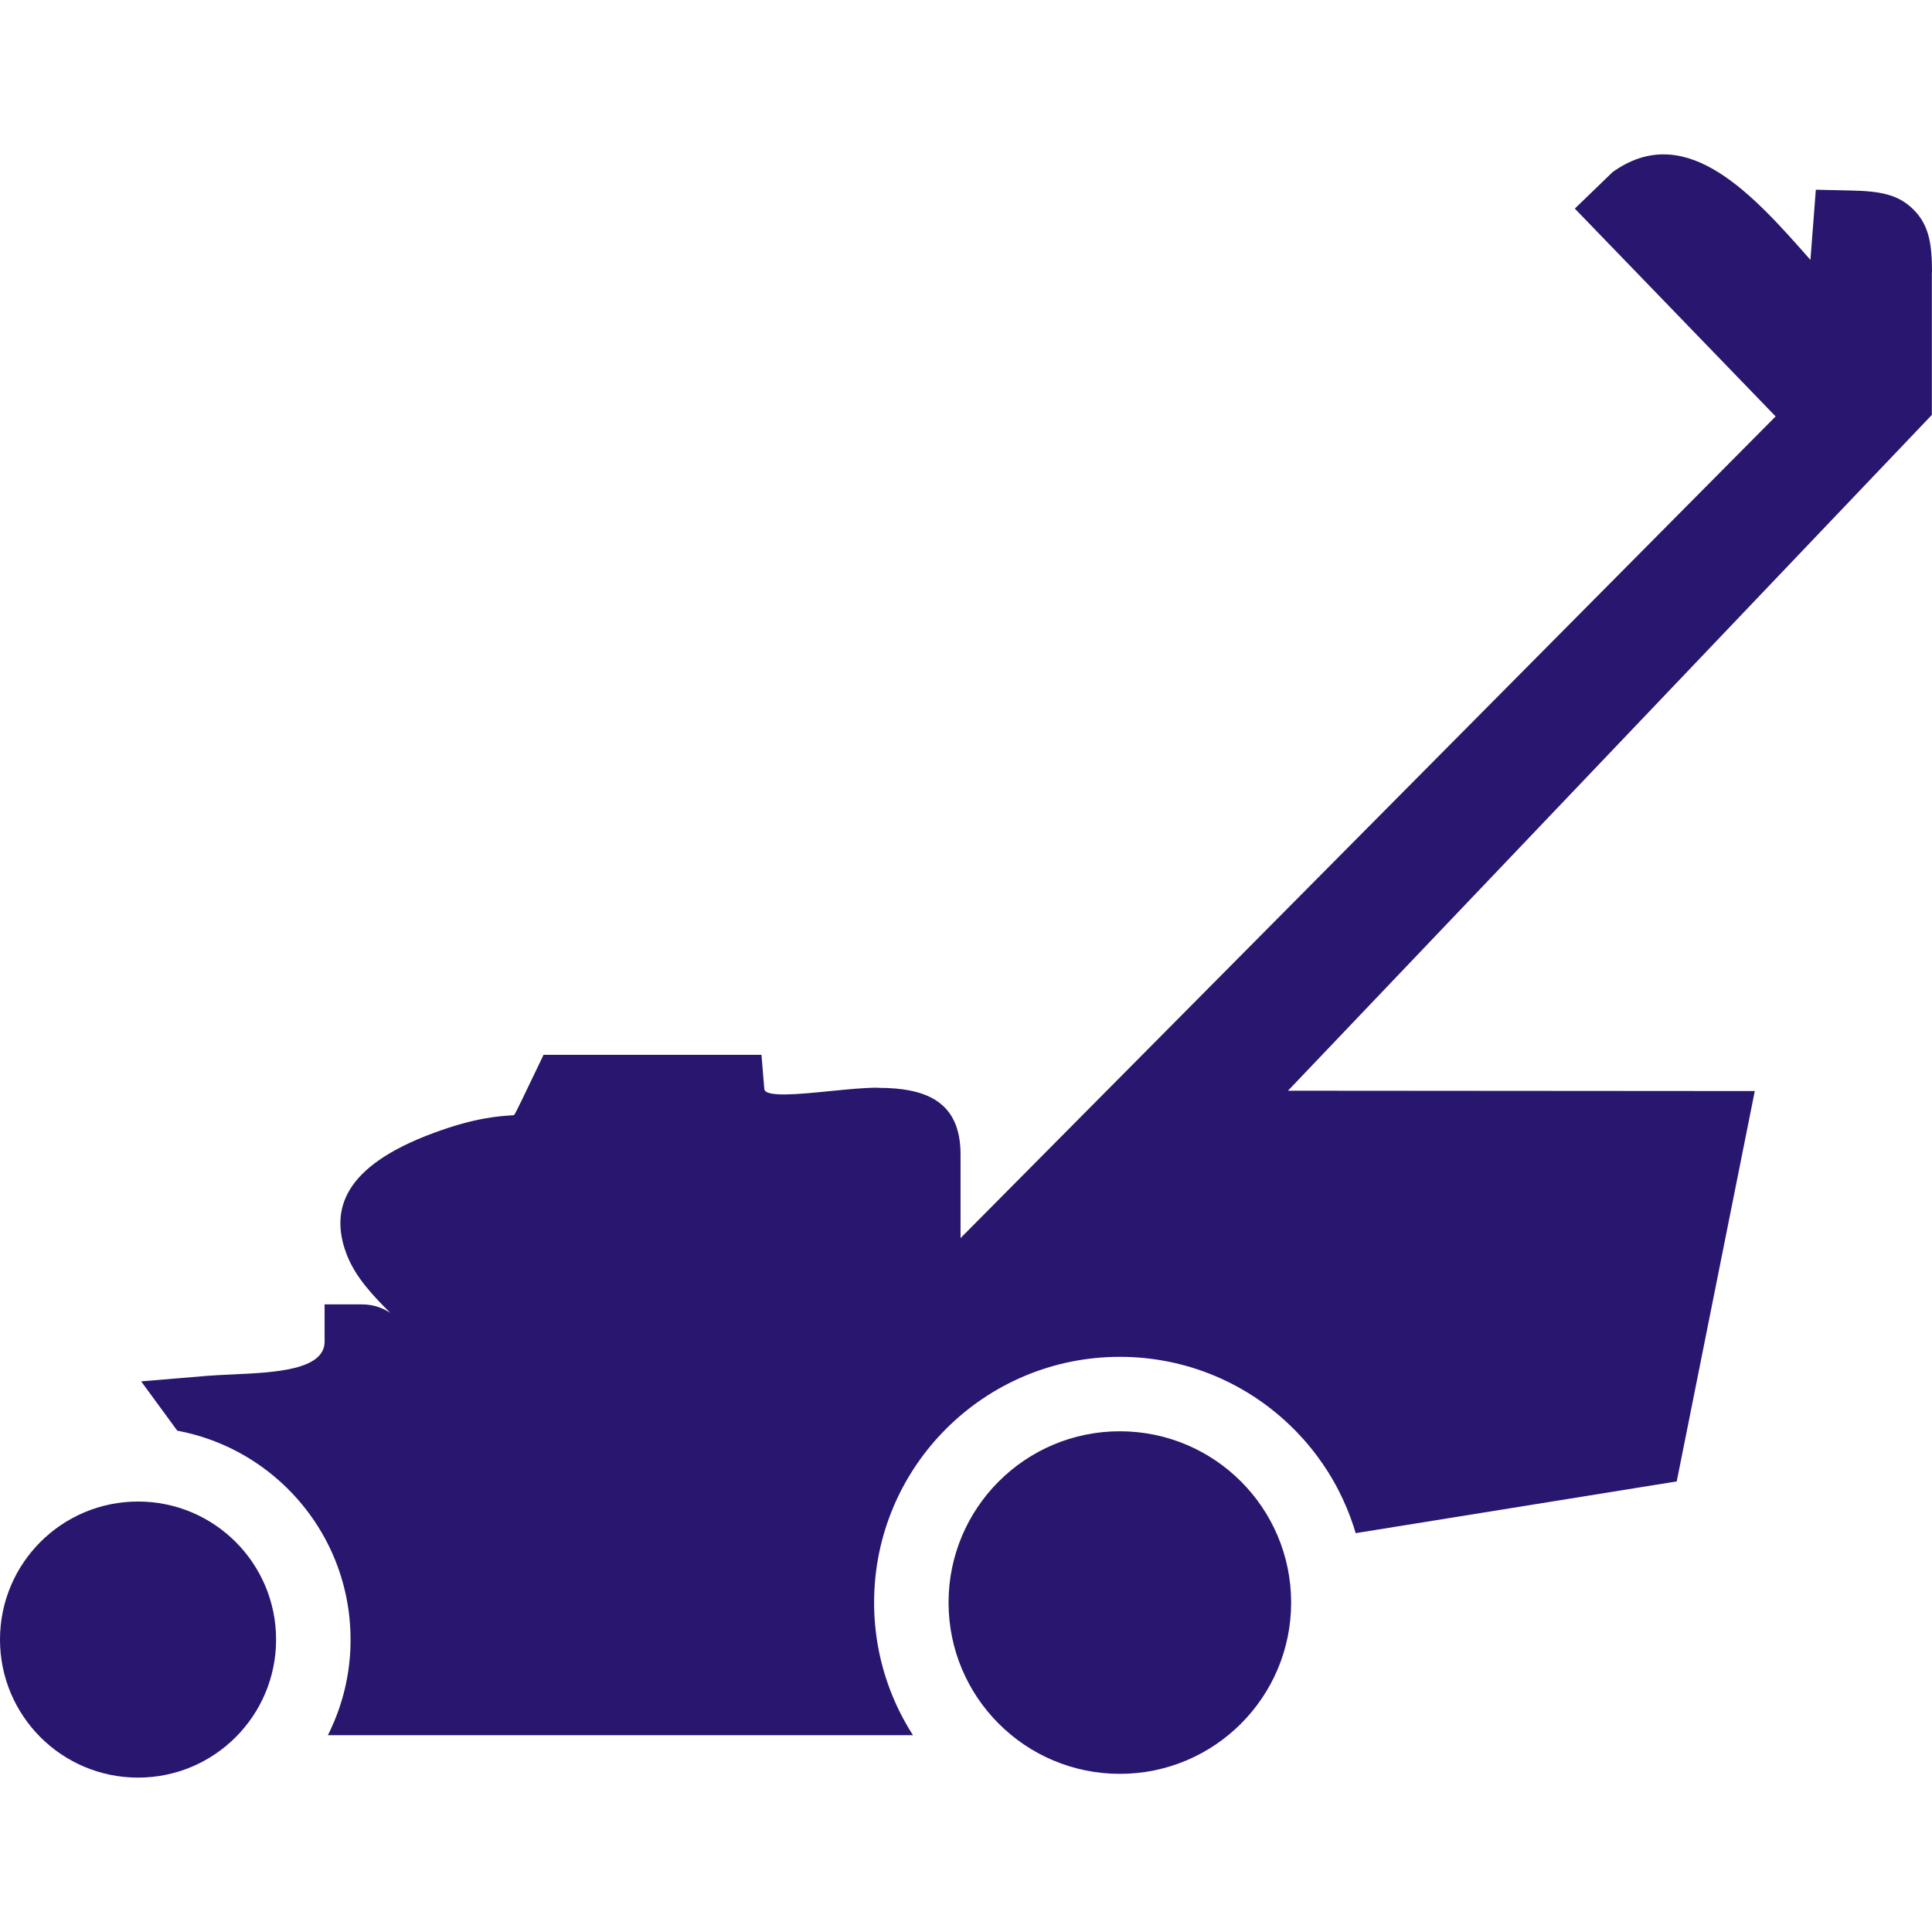<?xml version="1.0" encoding="UTF-8"?>
<!DOCTYPE svg PUBLIC "-//W3C//DTD SVG 1.1//EN" "http://www.w3.org/Graphics/SVG/1.1/DTD/svg11.dtd">
<!-- Creator: CorelDRAW -->
<svg xmlns="http://www.w3.org/2000/svg" xml:space="preserve" width="500px" height="500px" shape-rendering="geometricPrecision" text-rendering="geometricPrecision" image-rendering="optimizeQuality" fill-rule="evenodd" clip-rule="evenodd"
viewBox="0 0 502.229 421.965"
 xmlns:xlink="http://www.w3.org/1999/xlink">
 <g id="grafika">
  <g id="_101509848">
   <path id="_101509728" fill="#28166F" fill-rule="nonzero" d="M105.693 303.759c0,1.487 -0.693,0.332 -2.453,-1.219 1.397,0.578 2.453,-0.041 2.453,1.219z"/>
   <path id="_101510064" fill="#28166F" fill-rule="nonzero" d="M471.33 18.303l-0.703 9.122c-14.739,-16.731 -31.82,-35.964 -50.629,-23.369l-0.744 0.498 -0.579 0.56 -2.339 2.259 -6.958 6.721 6.693 6.927 45.511 47.095 -211.886 213.597 0 -21.743c0,-13.823 -9.025,-17.317 -21.444,-17.315l0 -0.04c-3.613,0 -7.876,0.428 -12.222,0.863 -8.3,0.834 -17.157,1.717 -17.343,-0.519l-0.739 -8.884 -8.898 0 -41.703 0 -6.047 0 -2.647 5.519c-4.876,10.162 -4.893,10.168 -5.17,10.184 -3.898,0.241 -9.969,0.619 -20.739,4.596 -23.561,8.704 -26.901,20.012 -22.733,31.296 2.293,6.203 7.106,11.146 11.452,15.493 -1.776,-1.179 -4.189,-2.217 -7.403,-2.217l-9.679 0 0 9.677c0,7.405 -13.041,8.02 -23.391,8.505l0 0.002c-2.814,0.131 -5.524,0.26 -7.111,0.39l-17.186 1.435 9.393 12.822 0.26 0.046 0.072 0.015c1.284,0.246 2.549,0.536 3.799,0.87l0.139 0.038 0.064 0.017c1.286,0.349 2.556,0.748 3.804,1.186l0.024 0.01c1.913,0.674 3.78,1.451 5.591,2.324l0.136 0.064 0.464 0.227 0.003 0.002 0.459 0.232 0.138 0.072 0.321 0.165 0.117 0.062 0.473 0.253 0.772 0.419 0.084 0.048 0.581 0.328 0.229 0.132 0.349 0.203c1.507,0.894 2.97,1.856 4.381,2.879l0.062 0.046 0.349 0.26 0.184 0.138 0.529 0.399 0.105 0.079 0.804 0.634 0.134 0.107 0.028 0.022 0.77 0.634c0.473,0.395 0.937,0.798 1.396,1.208l0.014 0.012 0.309 0.28 0.069 0.062 0.115 0.107 0.622 0.579 0.012 0.012 0.151 0.143 0.218 0.211 0.26 0.249 0.108 0.107 0.361 0.361c9.995,9.995 16.179,23.811 16.179,39.06l-0.002 0.516 -0.005 0.473 -0.01 0.435 -0.005 0.244 -0.012 0.411 -0.002 0.053 -0.015 0.366 -0.017 0.342 -0.002 0.069 -0.026 0.419 -0.021 0.388 -0.002 0.019 -0.029 0.413 -0.009 0.1 -0.024 0.311 -0.058 0.651 -0.043 0.437 -0.014 0.141 -0.045 0.406 -0.084 0.729 -0.01 0.083 -0.003 0.028 -0.048 0.38 -0.043 0.308 -0.014 0.093 -0.06 0.406 -0.029 0.191 -0.095 0.61 -0.012 0.07 -0.003 0.026 -0.117 0.657 -0.007 0.05c-0.12,0.662 -0.249,1.32 -0.39,1.975l-0.003 0.005 -0.15 0.67 -0.026 0.11 -0.095 0.395 -0.038 0.158 -0.055 0.227 -0.1 0.39 -0.014 0.05 -0.084 0.335 -0.086 0.323 -0.019 0.065 -0.105 0.383 -0.06 0.206 -0.05 0.179 -0.112 0.383 -0.028 0.091 -0.089 0.292 -0.112 0.363 -0.003 0.015 -0.368 1.138 -0.046 0.134 -0.452 1.279 -0.031 0.084c-0.535,1.451 -1.124,2.872 -1.774,4.263l-0.048 0.105 -0.168 0.354 -0.072 0.148 -0.1 0.206 -0.174 0.352 -0.019 0.041 -0.158 0.313 152.1 0 -0.033 -0.052c-2.355,-3.671 -4.345,-7.602 -5.914,-11.736l-0.057 -0.15 -0.387 -1.055 -0.093 -0.261 -0.093 -0.272 -0.163 -0.469 -0.021 -0.062 -0.045 -0.134c-0.182,-0.547 -0.359,-1.097 -0.528,-1.647l-0.272 -0.916 -0.07 -0.241 -0.084 -0.306 -0.015 -0.057c-0.148,-0.528 -0.285,-1.06 -0.421,-1.593l-0.084 -0.335 -0.053 -0.217 -0.014 -0.058 -0.234 -1.011 -0.014 -0.062c-0.205,-0.925 -0.387,-1.858 -0.552,-2.796l-0.091 -0.533 -0.005 -0.033 -0.091 -0.569 -0.031 -0.187 -0.021 -0.153 -0.081 -0.531 -0.015 -0.112 -0.021 -0.16 -0.077 -0.576 -0.007 -0.062 -0.062 -0.517 -0.036 -0.284 -0.033 -0.29 -0.007 -0.083 -0.108 -1.076 -0.015 -0.163 -0.036 -0.419 -0.031 -0.388 -0.043 -0.605 -0.01 -0.174 -0.005 -0.034 -0.033 -0.553 -0.014 -0.26 -0.012 -0.328 -0.022 -0.49 -0.022 -0.689 -0.005 -0.129 -0.01 -0.461 -0.007 -0.364 -0.002 -0.23 -0.003 -0.591c0,-17.635 7.152,-33.608 18.714,-45.168 11.559,-11.562 27.534,-18.714 45.167,-18.714 17.638,0 33.608,7.152 45.168,18.714l0.349 0.349 0.193 0.193 0.155 0.16c0.603,0.622 1.196,1.258 1.777,1.906l0.543 0.617 0.019 0.022 0.101 0.115 0.222 0.258 0.277 0.325 0.045 0.052c0.316,0.373 0.626,0.749 0.933,1.131l0.012 0.014 0.308 0.387 0.005 0.005c0.29,0.368 0.579,0.741 0.861,1.115l0.041 0.053 0.184 0.246 0.407 0.548 0.05 0.069c0.755,1.033 1.478,2.094 2.171,3.171l0.021 0.033 0.268 0.419 0.124 0.198 0.138 0.222 0.426 0.701 0.088 0.15 0.15 0.244 0.107 0.18 0.249 0.43 0.033 0.057 0.012 0.021c0.483,0.837 0.945,1.688 1.389,2.547l0.074 0.148c1.494,2.91 2.769,5.95 3.804,9.098l0.077 0.239c0.153,0.469 0.301,0.944 0.442,1.42l0.026 0.081 0.055 0.196 76.796 -12.377 6.664 -1.074 1.313 -6.561 16.676 -83.393 2.303 -11.521 -11.791 -0.009 -109.558 -0.079 167.417 -175.722 -0.04 0 0 -37.069 0.04 0c0,-7.728 -0.914,-12.424 -4.916,-16.363 -3.893,-3.838 -8.546,-4.691 -16.155,-4.859l-9.129 -0.203 -0.7 9.123z"/>
   <path id="_101509704" fill="#28166F" fill-rule="nonzero" d="M259.625 344.976c8.054,-8.056 19.189,-13.042 31.483,-13.042 12.295,0 23.429,4.986 31.483,13.042 8.058,8.056 13.044,19.19 13.044,31.485 0,12.293 -4.986,23.427 -13.044,31.483 -8.054,8.058 -19.189,13.042 -31.483,13.042 -12.295,0 -23.429,-4.985 -31.483,-13.042 -8.058,-8.056 -13.044,-19.19 -13.044,-31.483 0,-12.295 4.986,-23.429 13.044,-31.485z"/>
   <path id="_101509488" fill="#28166F" fill-rule="nonzero" d="M10.509 360.703c6.492,-6.49 15.467,-10.509 25.376,-10.509 9.909,0 18.884,4.019 25.376,10.509 6.49,6.492 10.509,15.467 10.509,25.376 0,9.909 -4.019,18.884 -10.509,25.376 -6.492,6.49 -15.467,10.509 -25.376,10.509 -9.909,0 -18.884,-4.019 -25.376,-10.509 -6.49,-6.492 -10.509,-15.467 -10.509,-25.376 0,-9.909 4.019,-18.884 10.509,-25.376z"/>
  </g>
 </g>
</svg>
